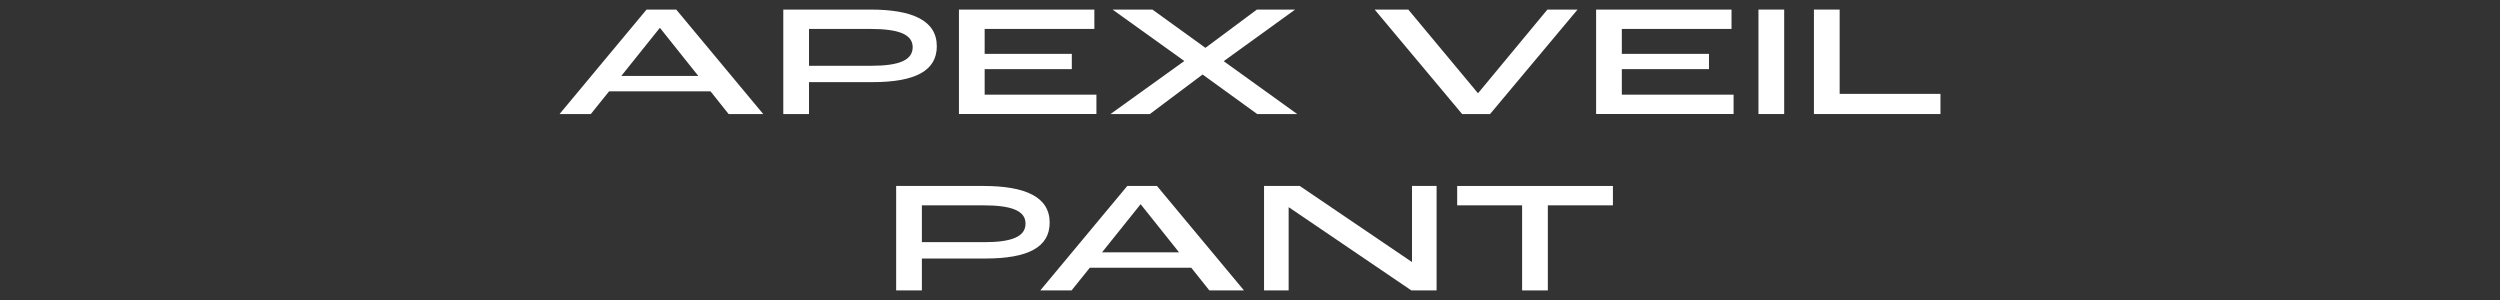 <?xml version="1.0" encoding="UTF-8"?><svg xmlns="http://www.w3.org/2000/svg" viewBox="0 0 2267.717 272.126"><rect x="0" y="0" width="2267.717" height="272.126" fill="#333333" stroke="none"/><defs><style>.c{fill:#fff;}.d{fill:none;}</style></defs><g id="a"><path class="c" d="M1380.687,263.439v-77.184h-58.896v-17.568h141.264v17.568h-59.04v77.184h-23.328Z"/><path class="c" d="M1146.595,263.439v-94.752h32.4l101.52,68.832h.288v-68.832h22.32v94.752h-22.896l-111.168-75.456h-.144v75.456h-22.32Z"/><path class="c" d="M1096.995,263.439l-16.416-20.592h-92.016l-16.56,20.592h-28.368l78.912-94.752h26.928l78.912,94.752h-31.392ZM999.651,228.879h69.84l-34.704-43.488h-.288l-34.848,43.488Z"/><path class="c" d="M812.89,263.439v-94.752h79.056c38.161,0,60.193,9.936,60.193,33.264,0,22.176-19.44,32.544-58.321,32.544h-57.6v28.944h-23.328ZM836.218,219.663h56.736c24.481,0,37.297-4.896,37.297-16.848,0-12.384-14.4-16.56-38.449-16.56h-55.584v33.408Z"/><path class="c" d="M1645.391,103.439V8.687h23.328v76.464h91.44v18.288h-114.768Z"/><path class="c" d="M1595.075,103.439V8.687h23.328v94.752h-23.328Z"/><path class="c" d="M1447.811,103.439V8.687h122.832v17.568h-99.504v22.608h79.056v13.824h-79.056v23.184h101.376v17.568h-124.704Z"/><path class="c" d="M1326.279,103.439l-79.344-94.752h30.528l63.072,75.744h.288l62.784-75.744h27.36l-79.344,94.752h-25.344Z"/><path class="c" d="M1007.315,103.439l66.96-48.096-65.088-46.656h36.144l48.096,34.704,46.656-34.704h34.704l-64.8,46.8,66.672,47.952h-36.288l-49.536-35.856-47.808,35.856h-35.712Z"/><path class="c" d="M869.843,103.439V8.687h122.832v17.568h-99.504v22.608h79.056v13.824h-79.056v23.184h101.376v17.568h-124.704Z"/><path class="c" d="M710.515,103.439V8.687h79.056c38.16,0,60.192,9.936,60.192,33.264,0,22.176-19.44,32.544-58.32,32.544h-57.6v28.944h-23.328ZM733.843,59.663h56.736c24.48,0,37.296-4.896,37.296-16.848,0-12.384-14.4-16.56-38.448-16.56h-55.584v33.408Z"/><path class="c" d="M660.918,103.439l-16.416-20.592h-92.016l-16.56,20.592h-28.368l78.912-94.752h26.928l78.912,94.752h-31.392ZM563.574,68.879h69.84l-34.704-43.488h-.288l-34.848,43.488Z"/></g><g id="b"><rect class="d" width="2267.717" height="272.126"/></g></svg>